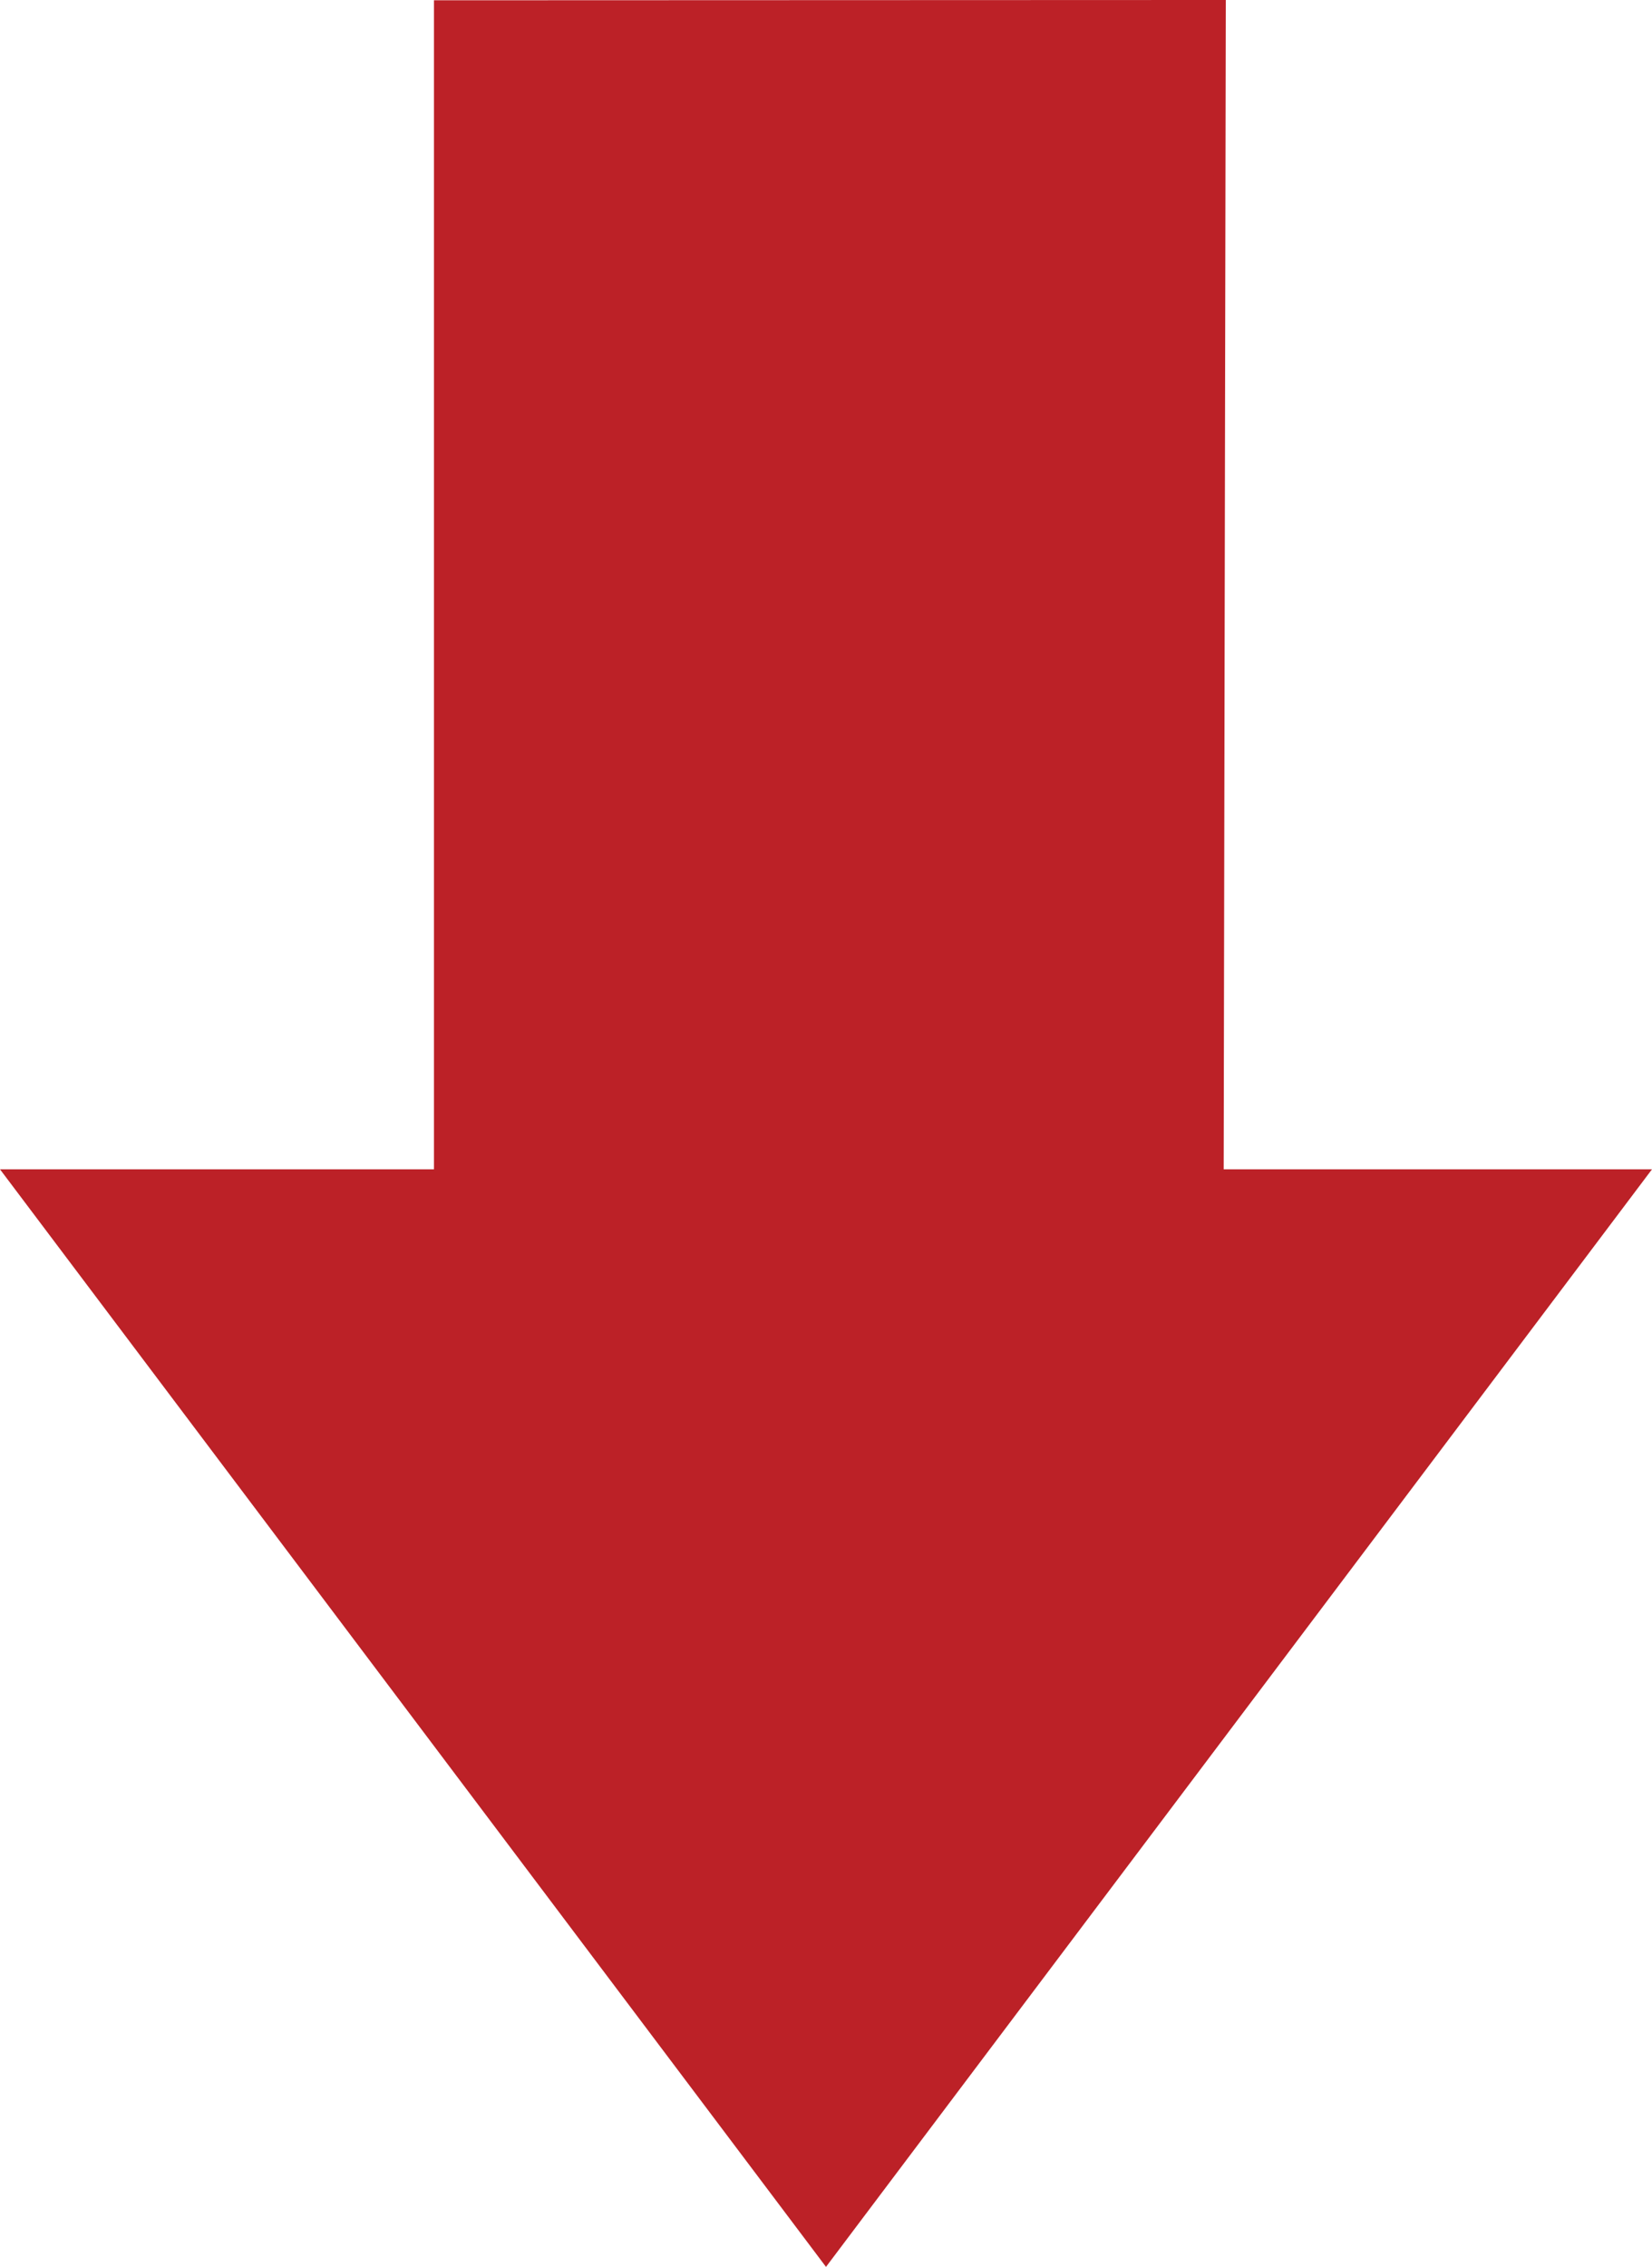 <svg xmlns="http://www.w3.org/2000/svg" width="140.785" height="193.091" viewBox="0 0 140.785 193.091"><defs><style>.a{fill:#bc2127;stroke:#bc2127;}</style></defs><path class="a" d="M107-683.056v99.576H70.52l69.39,92.16,69.39-92.16h-36l.18-99.6Z" transform="translate(-69.518 683.58)"></path></svg>